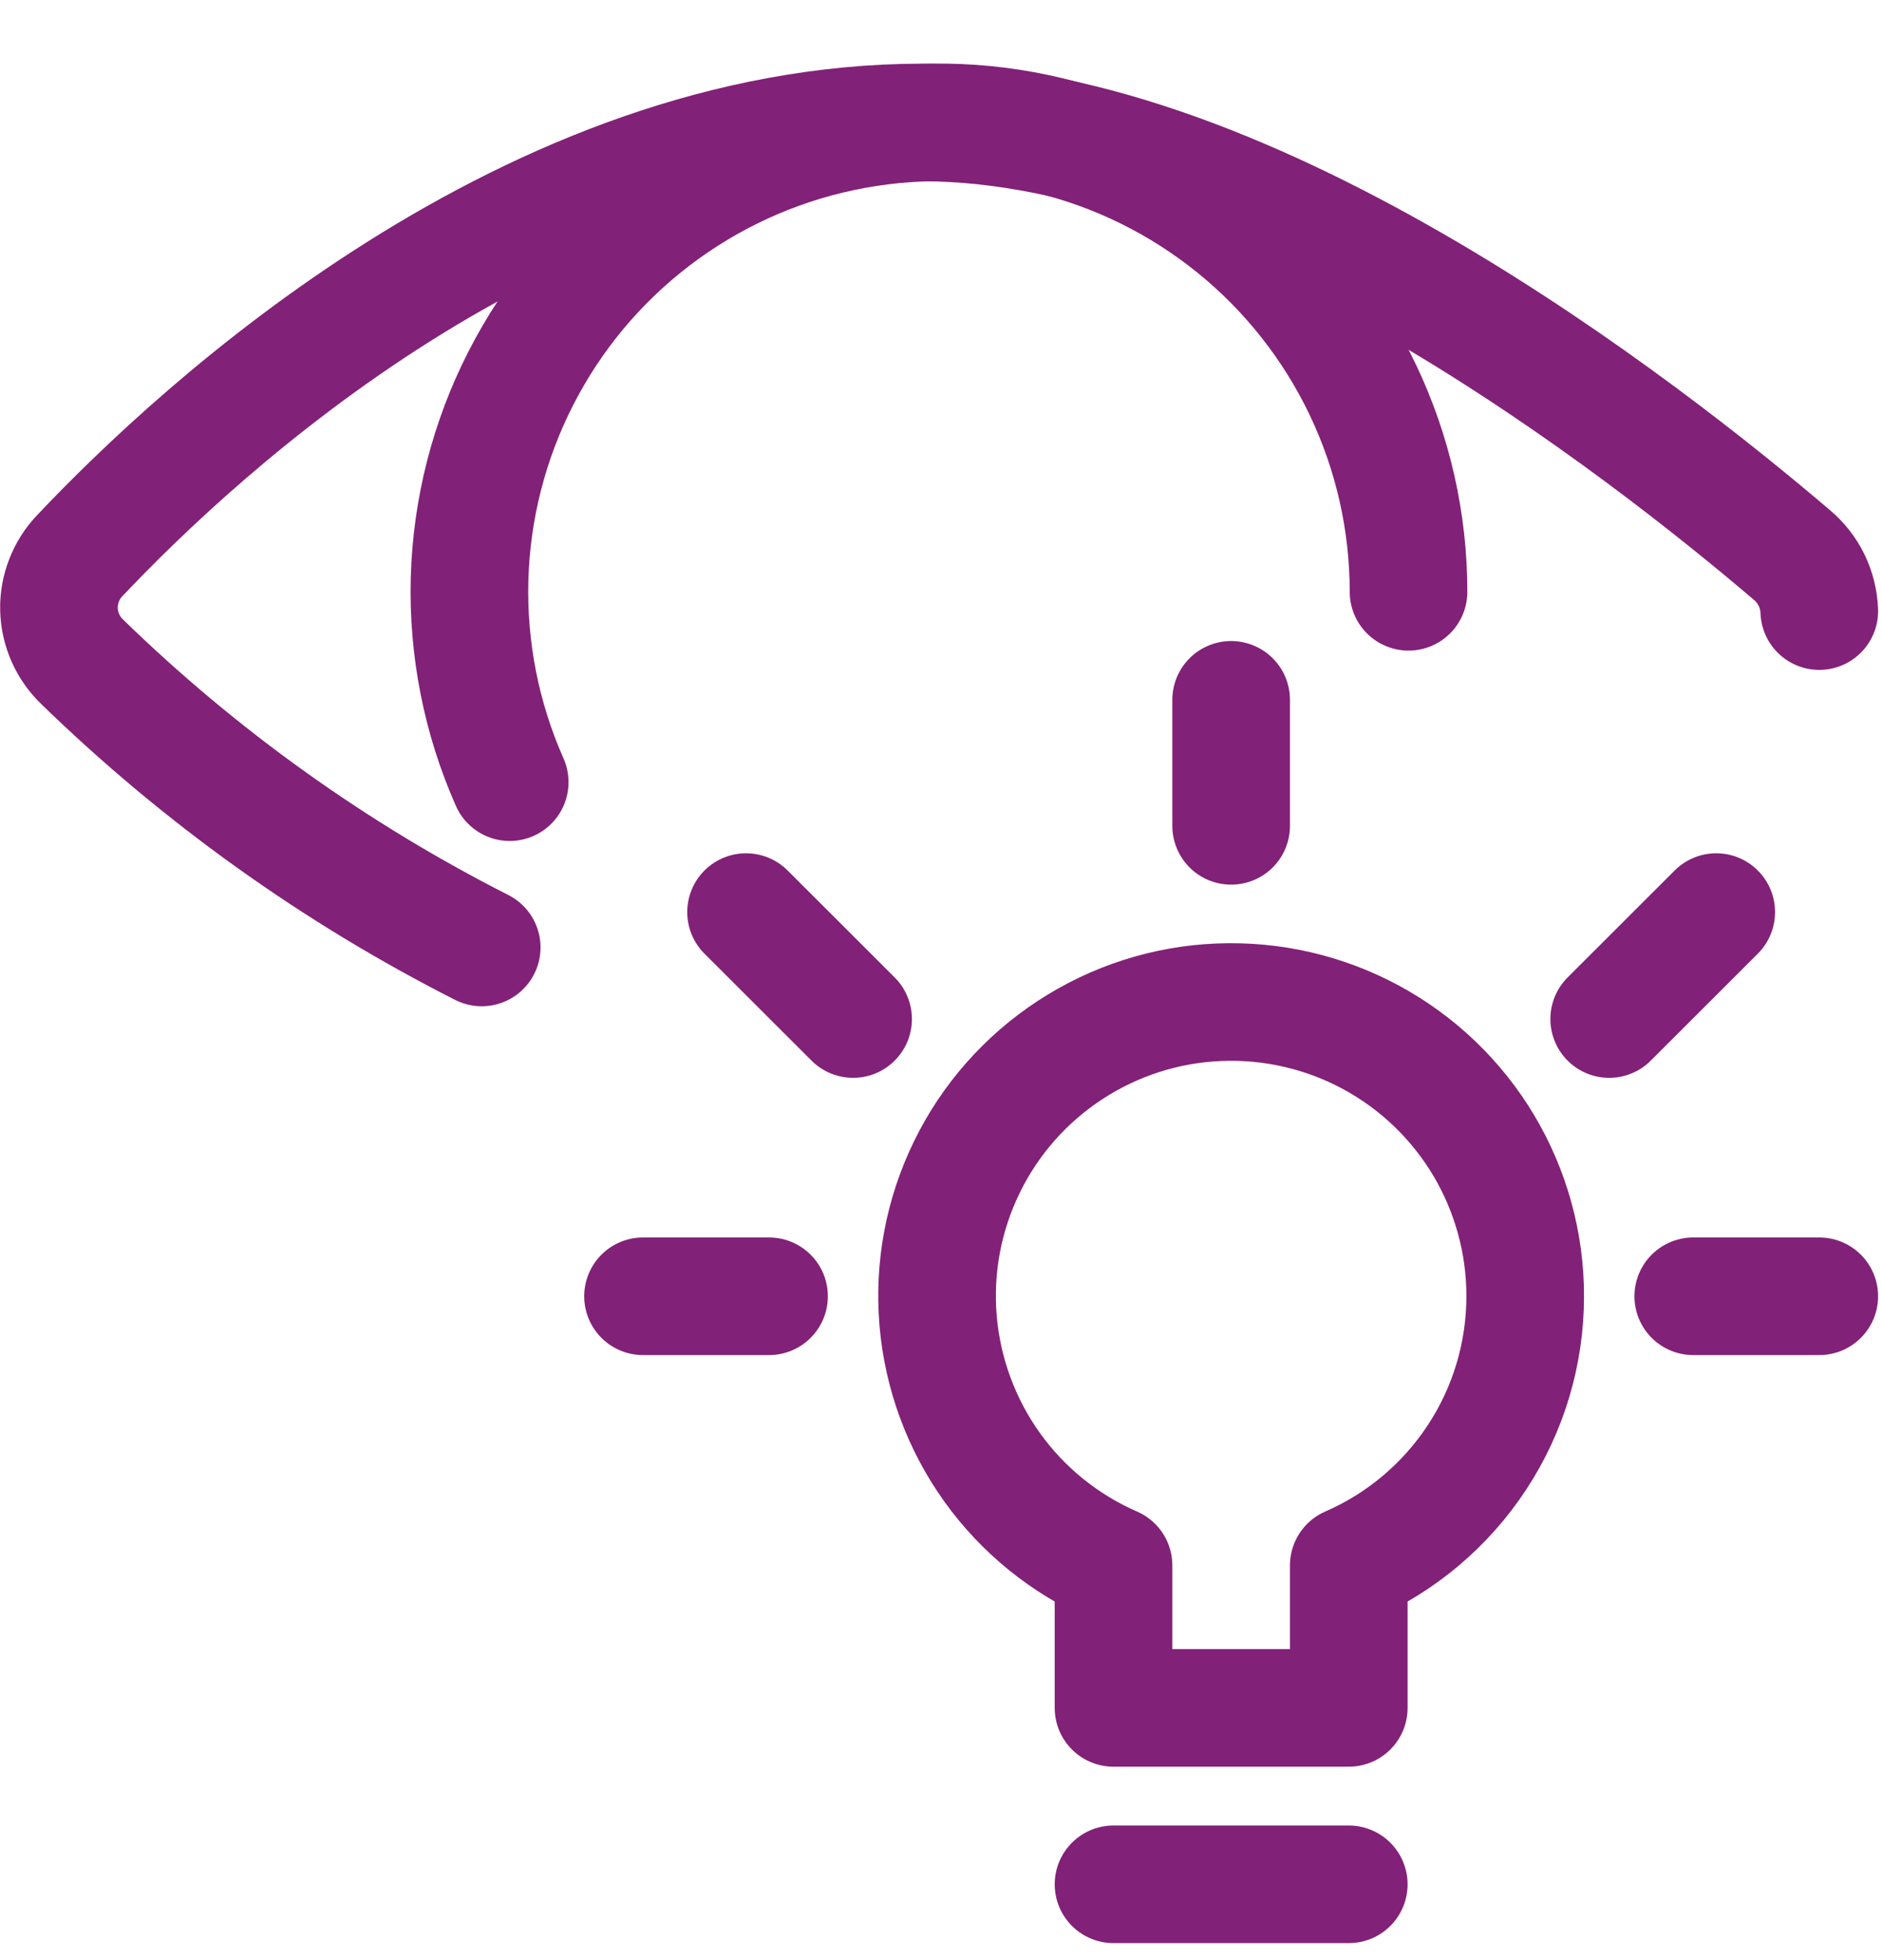 <svg width="24" height="25" viewBox="0 0 24 25" fill="none" xmlns="http://www.w3.org/2000/svg">
<g id="Eye Idea 1" clip-path="url(#clip0_463_2709)">
<path id="Vector" d="M6.5 9.976C6.139 9.161 5.964 8.275 5.988 7.384C6.013 6.493 6.236 5.618 6.642 4.824C7.047 4.03 7.625 3.337 8.333 2.795C9.041 2.253 9.861 1.875 10.733 1.691C11.605 1.506 12.508 1.518 13.375 1.727C14.242 1.935 15.051 2.335 15.744 2.896C16.436 3.457 16.995 4.166 17.379 4.971C17.763 5.776 17.962 6.656 17.962 7.548" stroke="#822178" stroke-width="1.5" stroke-linecap="round" stroke-linejoin="round"/>
<path id="Vector_2" d="M6.143 12.084C4.271 11.134 2.554 9.906 1.05 8.443C0.958 8.355 0.885 8.251 0.834 8.136C0.783 8.02 0.755 7.896 0.752 7.769C0.749 7.643 0.772 7.517 0.818 7.4C0.864 7.282 0.932 7.175 1.02 7.084C2.554 5.46 6.763 1.562 11.764 1.562C15.964 1.562 20.956 5.462 22.852 7.079C22.957 7.167 23.042 7.276 23.102 7.399C23.162 7.522 23.195 7.657 23.2 7.794" stroke="#822178" stroke-width="1.5" stroke-linecap="round" stroke-linejoin="round"/>
<path id="Vector_3" d="M15.7 8.926V10.533" stroke="#822178" stroke-width="1.5" stroke-linecap="round" stroke-linejoin="round"/>
<path id="Vector_4" d="M8.2 16.533H9.807" stroke="#822178" stroke-width="1.5" stroke-linecap="round" stroke-linejoin="round"/>
<path id="Vector_5" d="M23.2 16.533H21.593" stroke="#822178" stroke-width="1.5" stroke-linecap="round" stroke-linejoin="round"/>
<path id="Vector_6" d="M9.514 11.633L10.879 12.997" stroke="#822178" stroke-width="1.5" stroke-linecap="round" stroke-linejoin="round"/>
<path id="Vector_7" d="M21.886 11.633L20.521 12.997" stroke="#822178" stroke-width="1.5" stroke-linecap="round" stroke-linejoin="round"/>
<path id="Vector_8" d="M19.45 16.533C19.451 15.857 19.268 15.193 18.923 14.612C18.577 14.031 18.081 13.554 17.486 13.232C16.891 12.91 16.221 12.755 15.545 12.783C14.869 12.81 14.214 13.021 13.648 13.391C13.082 13.761 12.626 14.277 12.33 14.885C12.033 15.493 11.906 16.169 11.963 16.843C12.02 17.517 12.258 18.163 12.651 18.713C13.045 19.263 13.58 19.696 14.2 19.966V21.783H17.2V19.966C17.868 19.675 18.437 19.195 18.837 18.585C19.237 17.976 19.45 17.262 19.45 16.533Z" stroke="#822178" stroke-width="1.5" stroke-linecap="round" stroke-linejoin="round"/>
<path id="Vector_9" d="M14.2 24.033H17.2" stroke="#822178" stroke-width="1.5" stroke-linecap="round" stroke-linejoin="round"/>
</g>
<defs>
<clipPath id="clip0_463_2709">
<rect width="24" height="24" fill="white" transform="translate(0 0.783)"/>
</clipPath>
</defs>
</svg>
